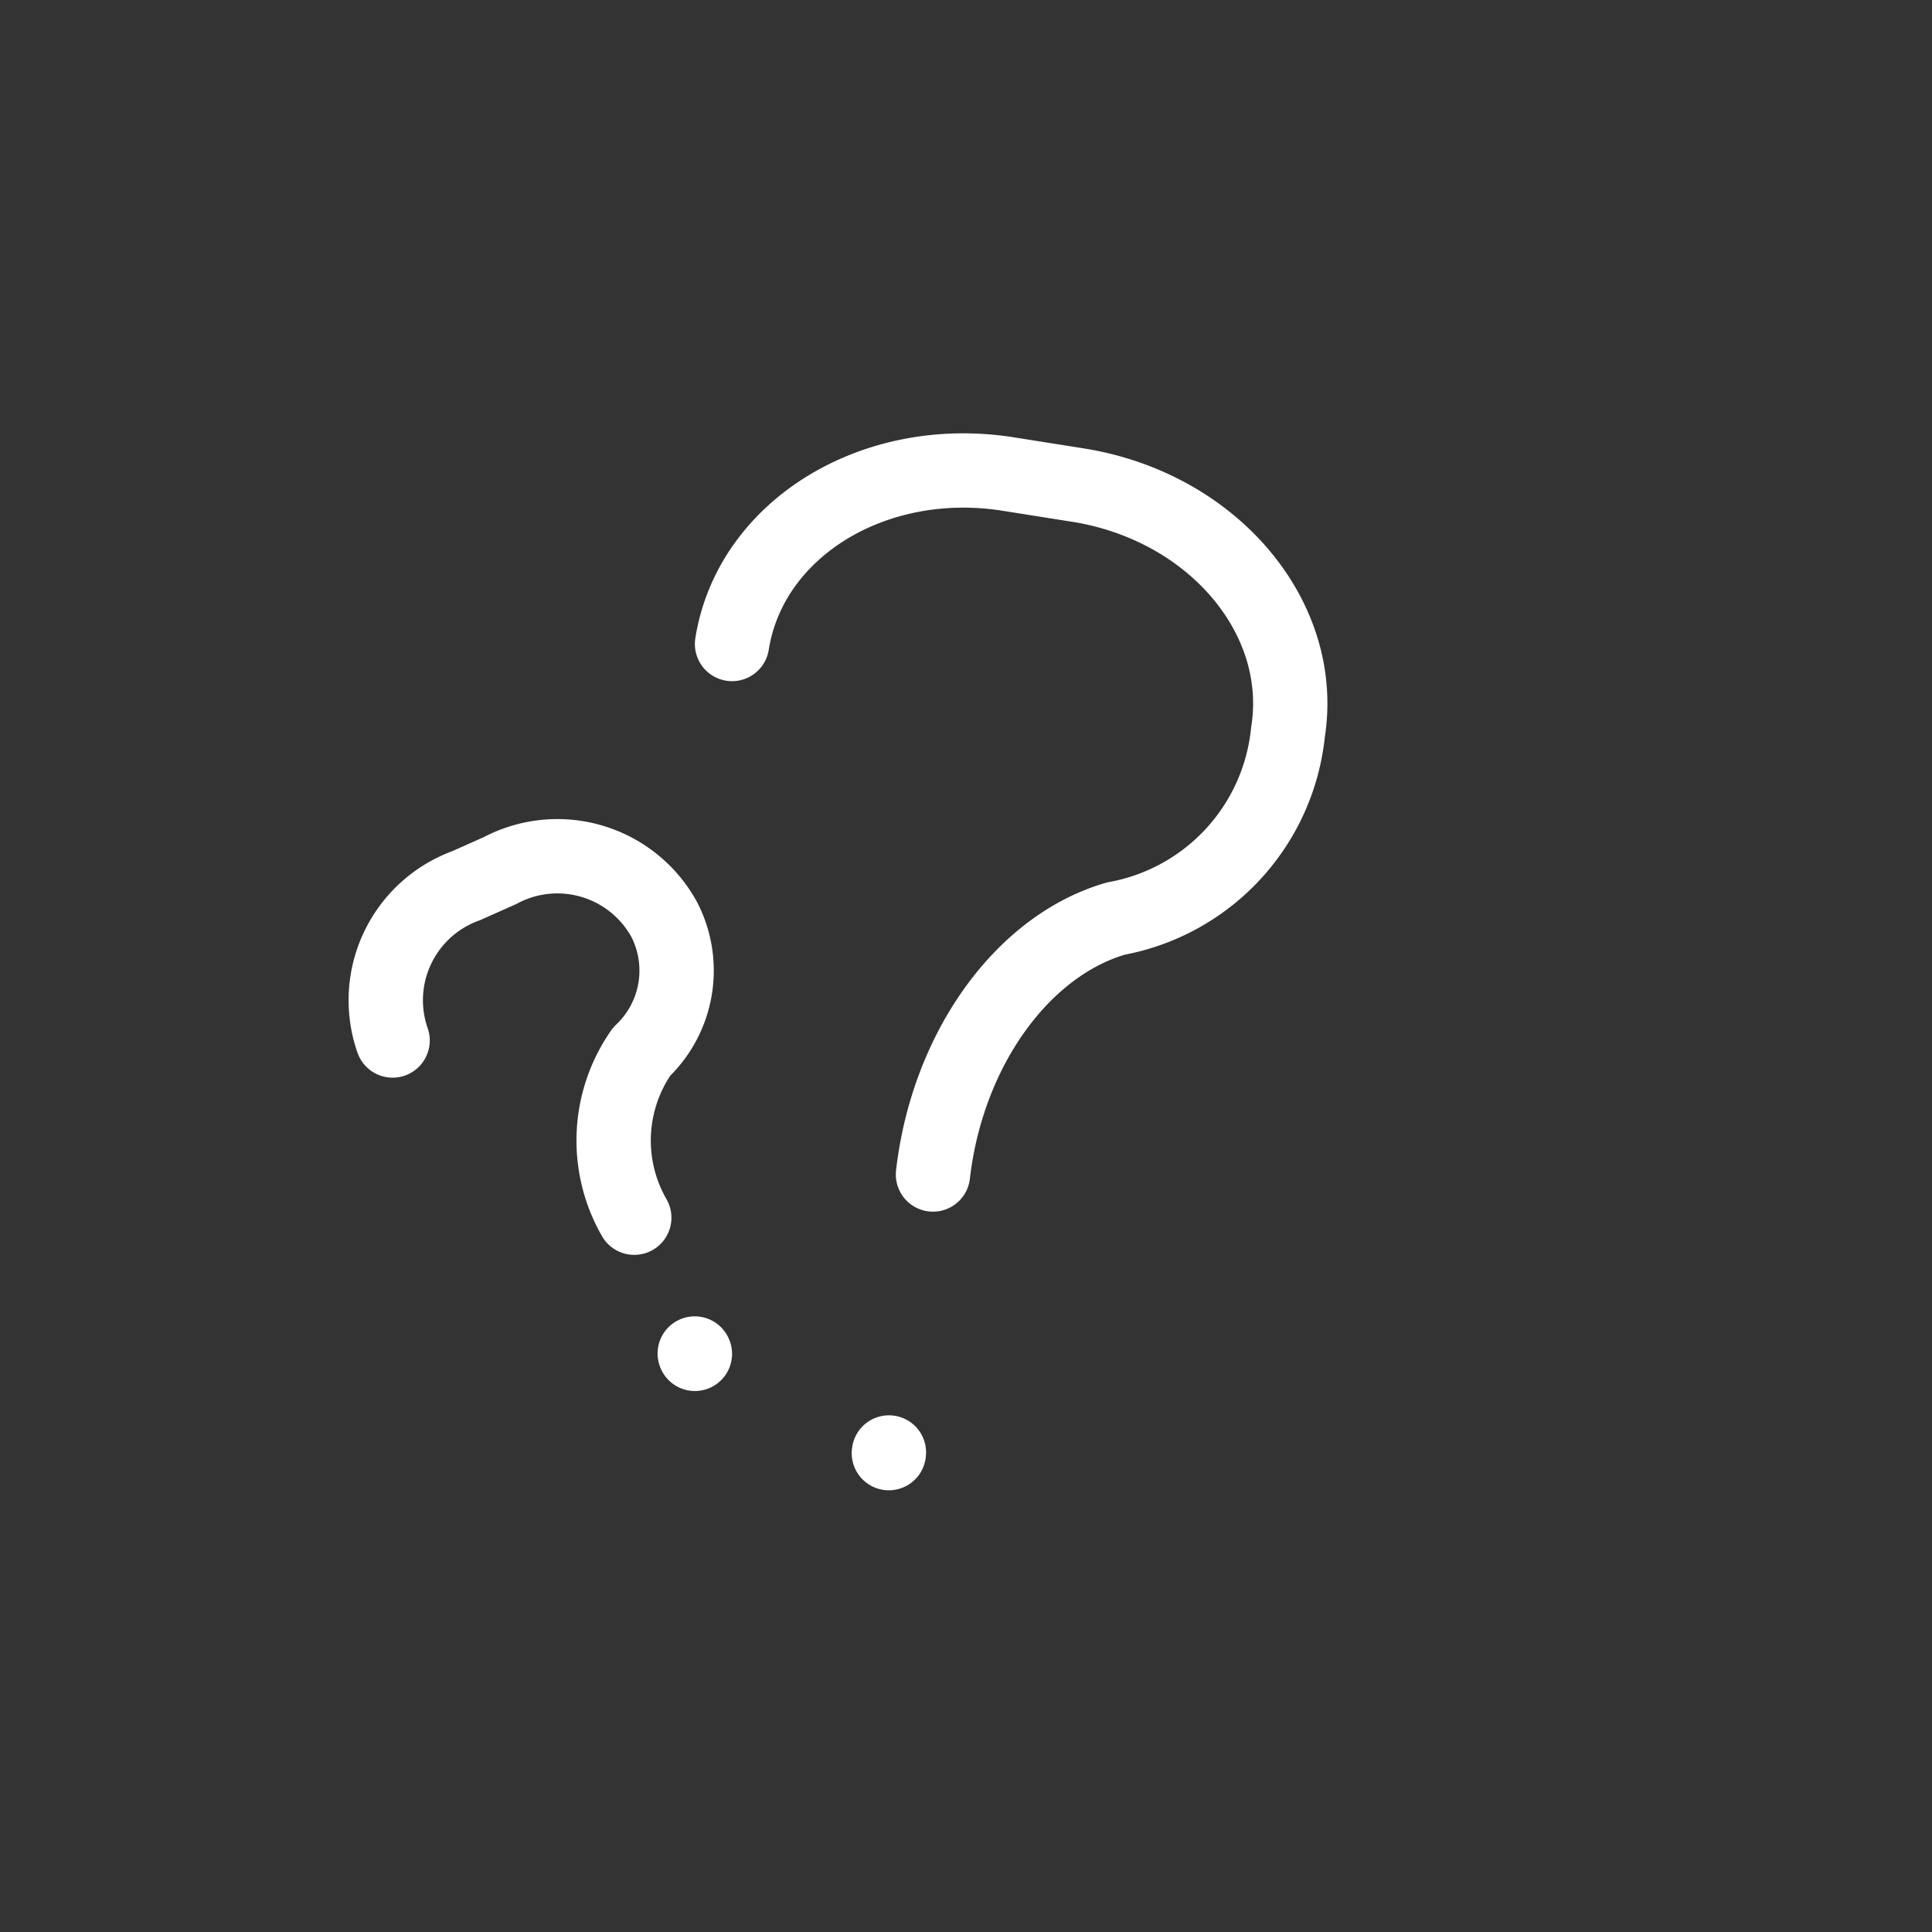 <svg xmlns="http://www.w3.org/2000/svg" width="52.006" height="52.006" viewBox="0 0 52.006 52.006">
  <rect x="0" y="0" width="52.006" height="52.006" fill="#333333" stroke="none"/>
  <g id="Group_61" data-name="Group 61" transform="translate(-699.157 -3451.98)">
    <g id="question-mark" transform="matrix(0.914, -0.407, 0.407, 0.914, 699.157, 3475.932)">
      <path id="Path_70" data-name="Path 70" d="M0,0H24V24H0Z" fill="none"/>
      <path id="Path_71" data-name="Path 71" d="M8,8a3.279,3.279,0,0,1,3.5-3h1A3.279,3.279,0,0,1,16,8a3,3,0,0,1-2,3,4.166,4.166,0,0,0-2,4" fill="none" stroke="#fff" stroke-linecap="round" stroke-linejoin="round" stroke-width="2"/>
      <line id="Line_29" data-name="Line 29" y2="0.01" transform="translate(12 19)" fill="none" stroke="#fff" stroke-linecap="round" stroke-linejoin="round" stroke-width="2"/>
    </g>
    <g id="question-mark-2" data-name="question-mark" transform="translate(706.267 3451.98) rotate(9)">
      <path id="Path_70-2" data-name="Path 70" d="M0,0H45.455V45.455H0Z" fill="none"/>
      <path id="Path_71-2" data-name="Path 71" d="M8,10.682C8,7.544,10.968,5,14.629,5h1.894c3.661,0,6.629,2.544,6.629,5.682a5.682,5.682,0,0,1-3.788,5.682c-2.387,1.119-3.931,4.208-3.788,7.576" transform="translate(7.152 4.47)" fill="none" stroke="#fff" stroke-linecap="round" stroke-linejoin="round" stroke-width="2"/>
      <line id="Line_29-2" data-name="Line 29" y2="0.019" transform="translate(22.728 35.985)" fill="none" stroke="#fff" stroke-linecap="round" stroke-linejoin="round" stroke-width="2"/>
    </g>
  </g>
</svg>
